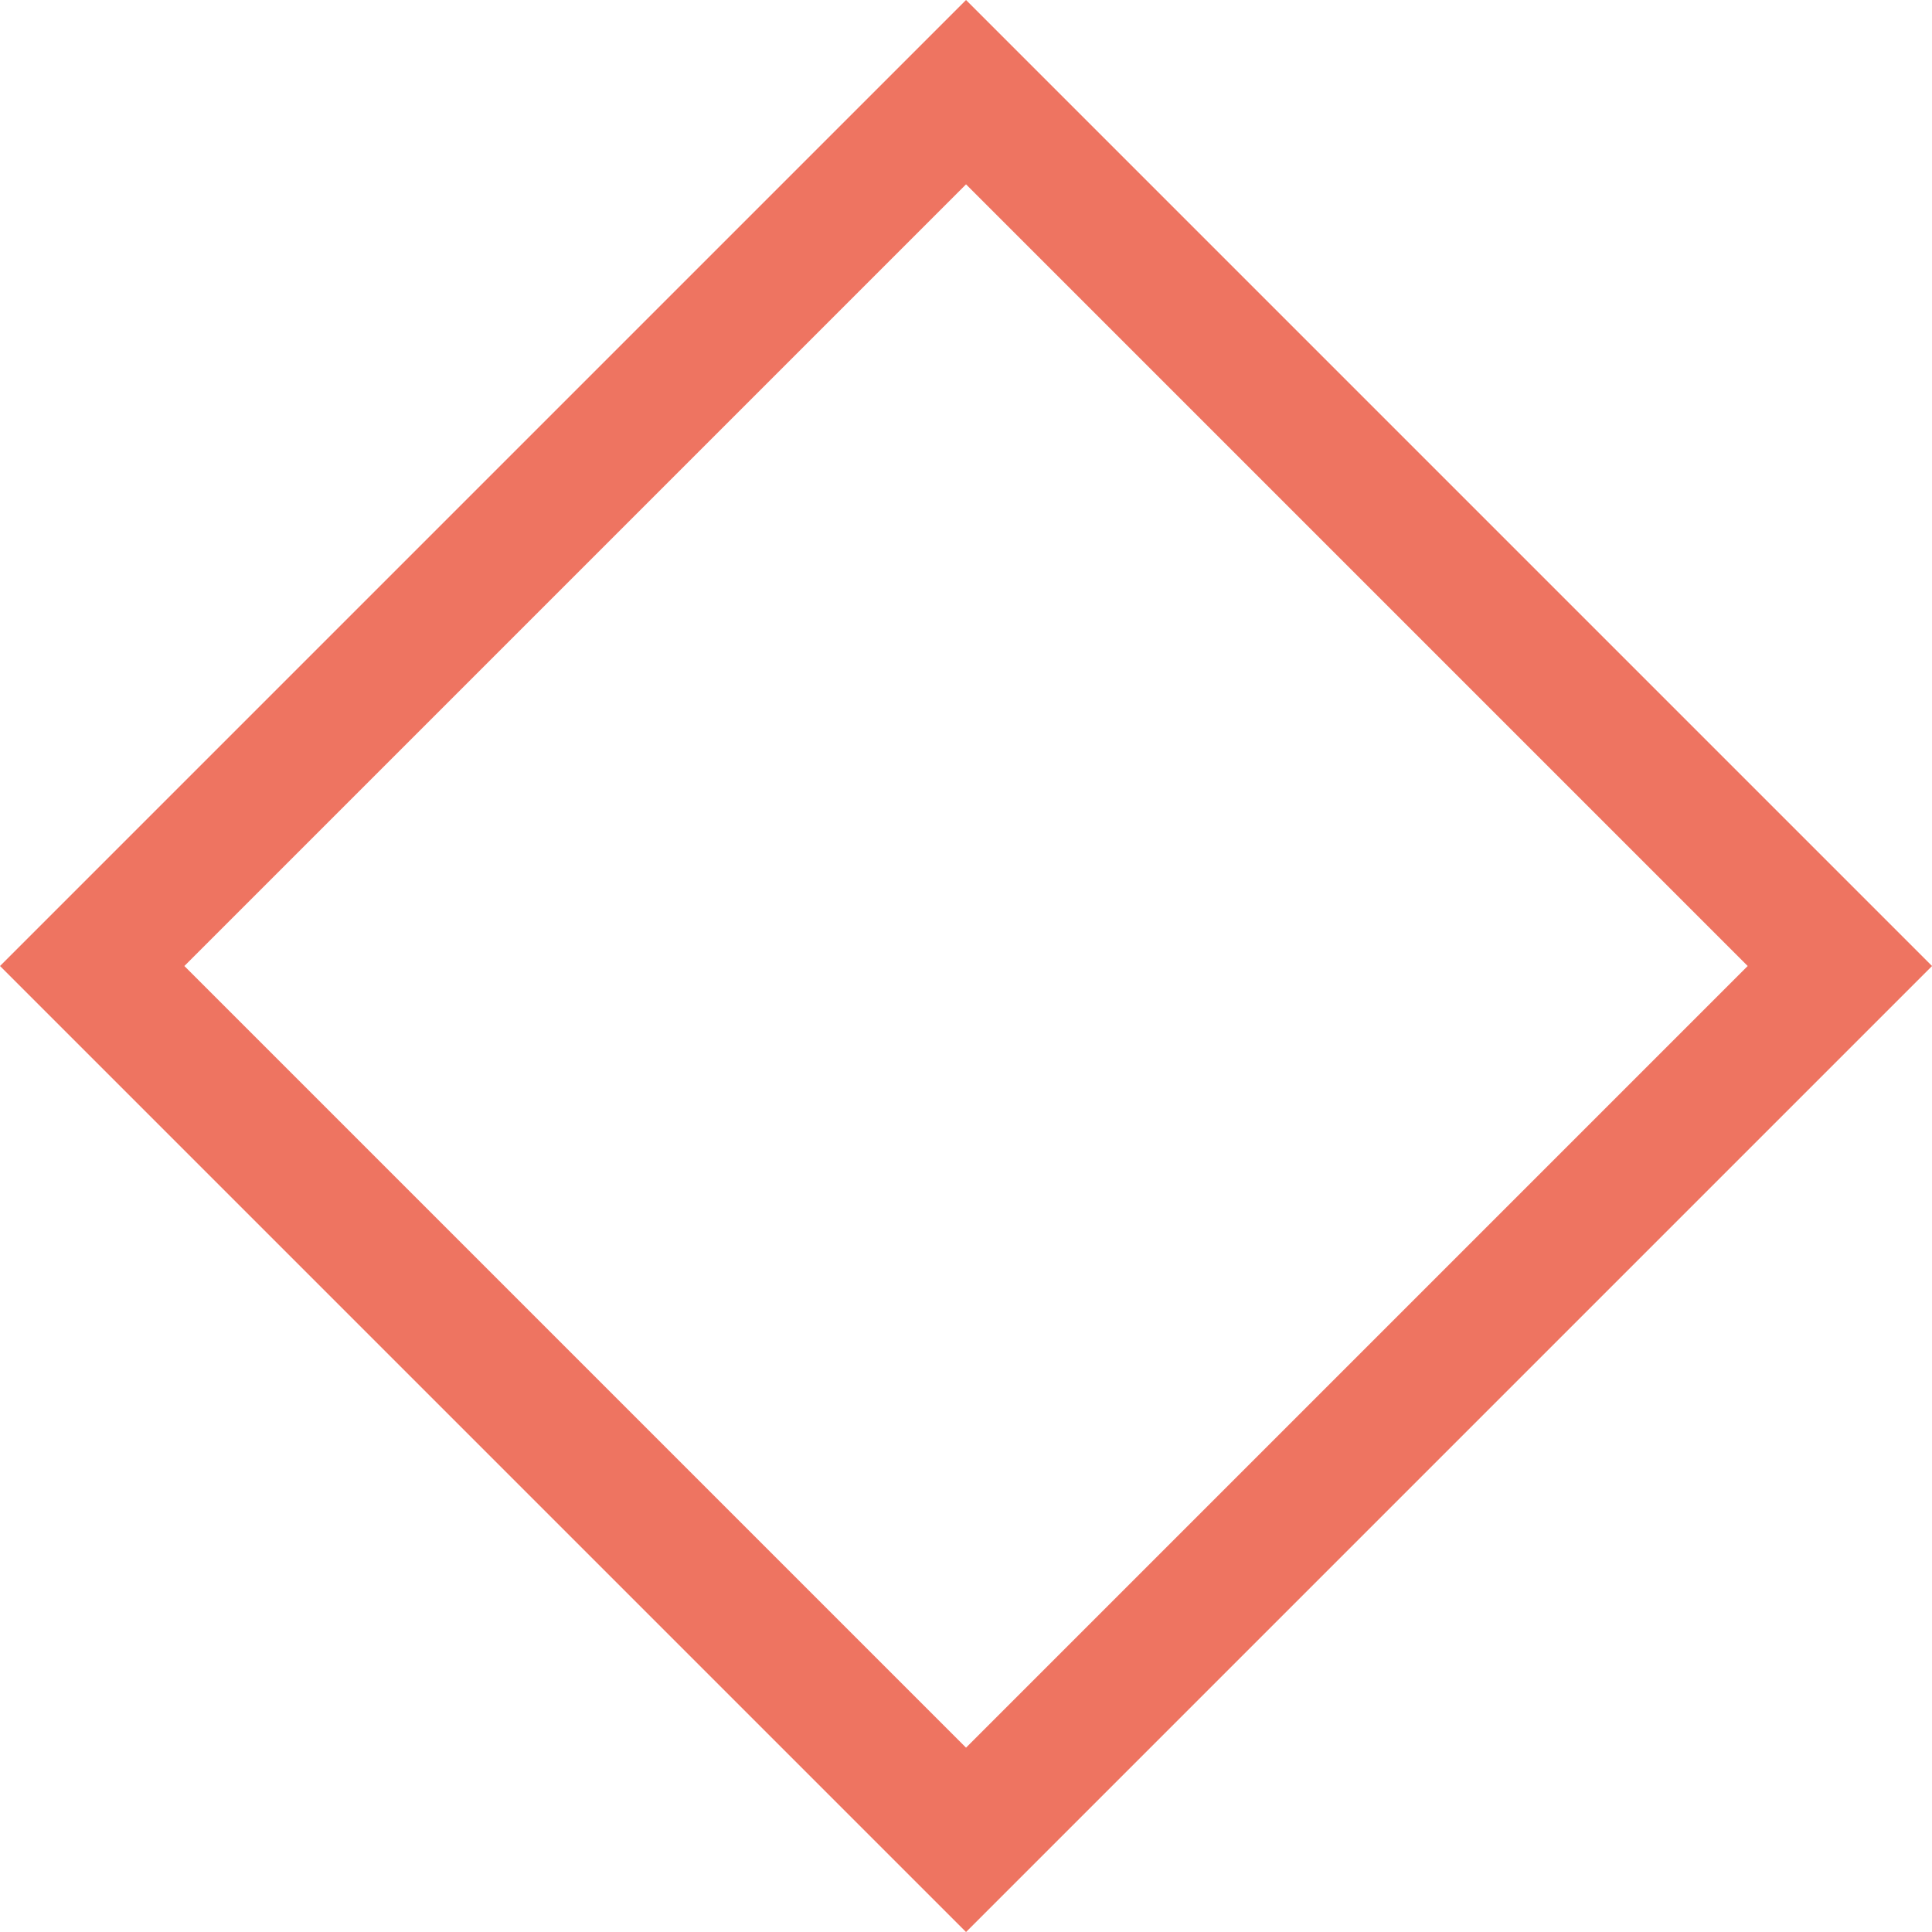 <svg xmlns="http://www.w3.org/2000/svg" width="29.643" height="29.643" viewBox="0 0 29.643 29.643"><g id="Rectangle_165" data-name="Rectangle 165" transform="translate(14.822) rotate(45)" fill="none" stroke="#ee7461" stroke-width="2"><rect width="20.961" height="20.961" stroke="none"></rect><rect x="1" y="1" width="18.961" height="18.961" fill="none"></rect></g></svg>